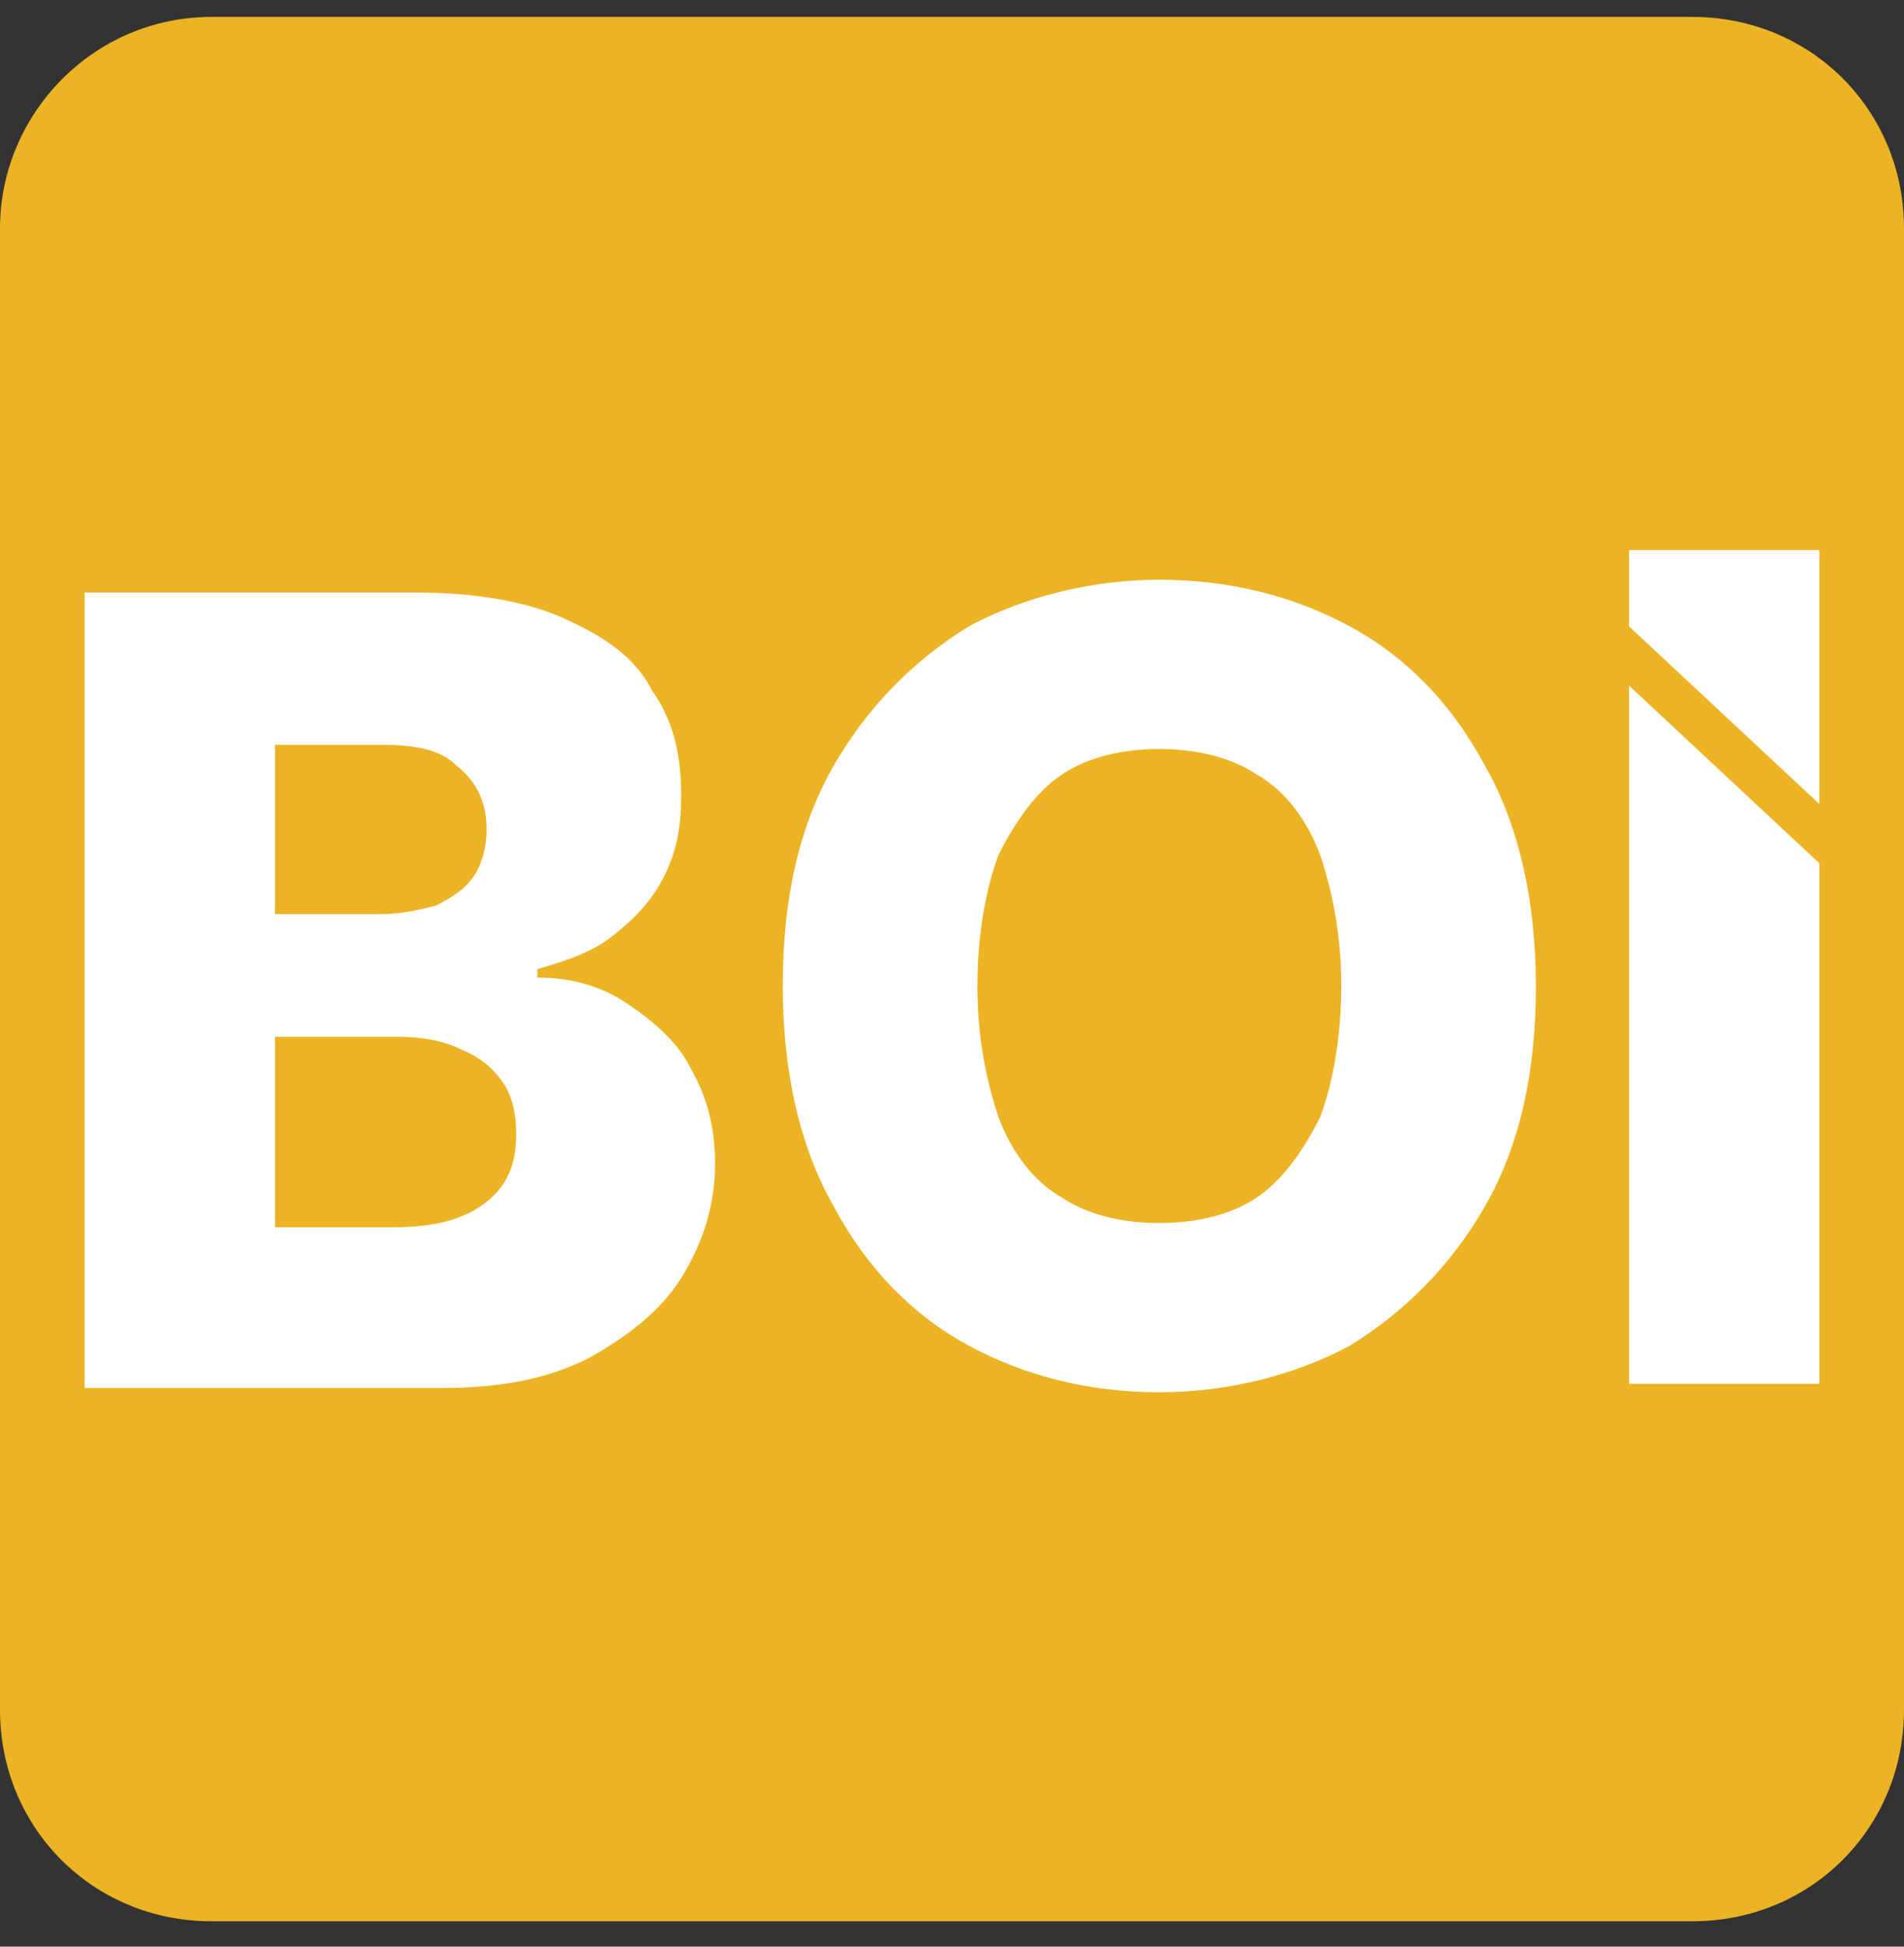 <?xml version="1.0" encoding="UTF-8"?>
<!-- Generator: Adobe Illustrator 28.7.1, SVG Export Plug-In . SVG Version: 9.03 Build 54978)  -->
<svg xmlns="http://www.w3.org/2000/svg" xmlns:xlink="http://www.w3.org/1999/xlink" version="1.0" id="Layer_1" x="0px" y="0px" viewBox="0 0 45 46" xml:space="preserve">
<rect x="0" y="0" width="45" height="46" fill="#333333" stroke="none"/>
<path fill="#ECB424" d="M5,0.4h35c2.8,0,5,2.2,5,5v35c0,2.8-2.2,5-5,5H5c-2.8,0-5-2.2-5-5v-35C0,2.7,2.2,0.4,5,0.4z"></path>
<g>
	<g>
		<path fill="#FFFFFF" d="M2,32.7V14h7.8c1.4,0,2.6,0.2,3.5,0.6c0.9,0.4,1.7,0.9,2.1,1.7c0.5,0.7,0.7,1.5,0.7,2.5    c0,0.7-0.1,1.3-0.4,1.9c-0.3,0.6-0.7,1-1.2,1.4c-0.5,0.4-1.1,0.6-1.8,0.8v0.2c0.8,0,1.5,0.2,2.1,0.6c0.6,0.4,1.2,0.9,1.5,1.5    c0.4,0.7,0.6,1.4,0.6,2.3c0,1-0.3,1.9-0.8,2.7c-0.5,0.8-1.3,1.4-2.2,1.9c-1,0.5-2.1,0.7-3.5,0.7H2z M6.5,21.6H9    c0.5,0,0.9-0.1,1.3-0.2c0.4-0.2,0.7-0.4,0.9-0.7c0.2-0.3,0.3-0.7,0.3-1.1c0-0.6-0.2-1.1-0.7-1.5c-0.4-0.4-1-0.5-1.8-0.5H6.5V21.6z     M6.5,29h2.8c1,0,1.7-0.2,2.2-0.6c0.5-0.4,0.7-0.9,0.7-1.6c0-0.5-0.1-0.9-0.3-1.2c-0.2-0.3-0.5-0.6-1-0.8    c-0.4-0.2-0.9-0.3-1.5-0.3H6.5V29z"></path>
		<path fill="#FFFFFF" d="M36.3,23.3c0,2.1-0.4,3.8-1.2,5.2c-0.8,1.4-1.9,2.5-3.2,3.3c-1.3,0.7-2.9,1.1-4.5,1.1    c-1.7,0-3.2-0.4-4.5-1.1c-1.3-0.7-2.4-1.8-3.2-3.3c-0.8-1.4-1.2-3.2-1.2-5.2c0-2.1,0.4-3.8,1.2-5.2c0.8-1.4,1.9-2.5,3.2-3.3    c1.3-0.7,2.9-1.1,4.5-1.1c1.7,0,3.2,0.4,4.5,1.1c1.3,0.7,2.4,1.8,3.2,3.3C35.9,19.5,36.3,21.3,36.3,23.3z M31.7,23.3    c0-1.2-0.2-2.2-0.5-3.1c-0.3-0.8-0.8-1.5-1.5-1.9c-0.6-0.4-1.4-0.6-2.3-0.6c-0.9,0-1.7,0.2-2.3,0.6c-0.6,0.4-1.1,1.1-1.5,1.9    c-0.3,0.8-0.5,1.9-0.5,3.1c0,1.2,0.2,2.2,0.5,3.1c0.3,0.8,0.8,1.5,1.5,1.9c0.6,0.4,1.4,0.6,2.3,0.6c0.9,0,1.7-0.2,2.3-0.6    c0.6-0.4,1.1-1.1,1.5-1.9C31.5,25.6,31.7,24.5,31.7,23.3z"></path>
		<path fill="#FFFFFF" d="M43,20.4v12.3h-4.5V16.2L43,20.4z"></path>
	</g>
	<path fill="#FFFFFF" d="M43,13v6l-4.5-4.2V13H43z"></path>
</g>
</svg>
